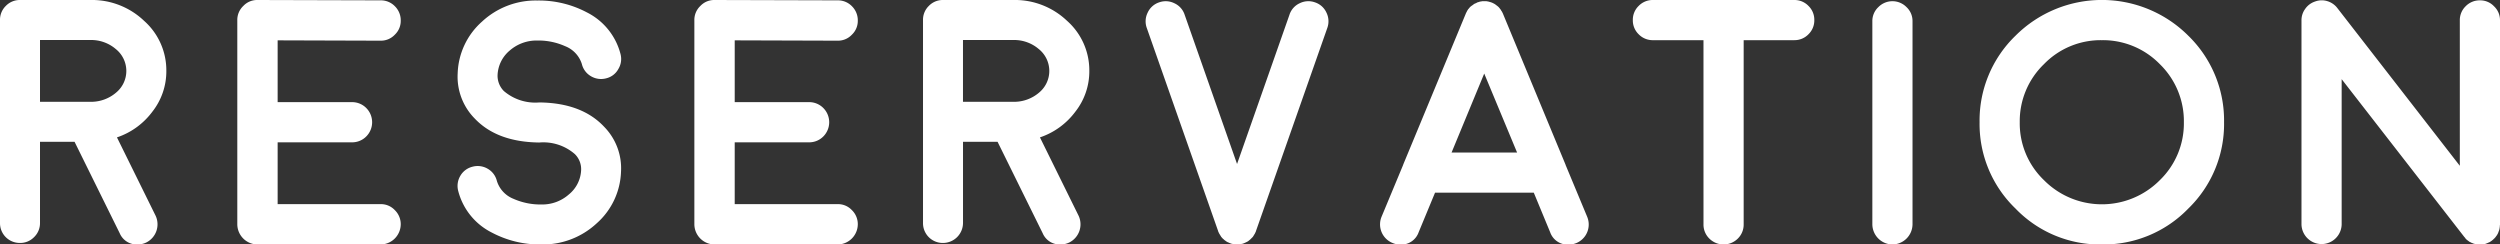 <svg xmlns="http://www.w3.org/2000/svg" width="283.175" height="27.692"><rect width="100%" height="100%" fill="#333333" stroke="none"/><defs><style>.cls-1{fill:#fff}</style></defs><g id="レイヤー_2" data-name="レイヤー 2"><g id="レイヤー_1-2" data-name="レイヤー 1"><path class="cls-1" d="M18.841 8.042a7.39 7.39 0 01-1.582 4.608 8.278 8.278 0 01-4.011 2.912l4.377 8.871a2.3 2.3 0 01-1.041 3.027 2.278 2.278 0 01-1 .232 2.094 2.094 0 01-2.024-1.273L8.446 16.063H4.531v9.2a2.184 2.184 0 01-.675 1.6 2.175 2.175 0 01-1.6.656A2.238 2.238 0 010 25.262V2.275a2.181 2.181 0 01.655-1.6A2.188 2.188 0 012.256 0h7.983a8.557 8.557 0 016.075 2.353 7.491 7.491 0 012.527 5.689zm-8.447 3.49a4.348 4.348 0 002.777-1.061 3.174 3.174 0 00-.058-4.917 4.279 4.279 0 00-2.874-1.022H4.531v7zM43.116 23.122a2.151 2.151 0 011.6.674 2.217 2.217 0 01.675 1.621 2.305 2.305 0 01-2.276 2.275H29.154a2.305 2.305 0 01-2.275-2.275V2.3a2.168 2.168 0 01.675-1.62 2.143 2.143 0 011.6-.68h.02l13.942.039a2.207 2.207 0 011.619.675 2.239 2.239 0 01.657 1.619 2.151 2.151 0 01-.675 1.6 2.149 2.149 0 01-1.6.675H43.1L31.449 4.57v7h8.407a2.247 2.247 0 011.621.656 2.284 2.284 0 010 3.24 2.247 2.247 0 01-1.621.656h-8.407v7zM70.342 19.458a8.165 8.165 0 01-2.758 5.842 8.959 8.959 0 01-6.248 2.391 11.611 11.611 0 01-5.631-1.35 7.313 7.313 0 01-3.8-4.7 2.228 2.228 0 01.232-1.717 2.186 2.186 0 011.388-1.041 2.23 2.23 0 011.716.231 2.191 2.191 0 011.042 1.386 3.2 3.2 0 001.891 2.025 7.509 7.509 0 003.162.636 4.534 4.534 0 003.1-1.138 3.75 3.75 0 001.389-2.776 2.393 2.393 0 00-.714-1.794 5.432 5.432 0 00-4.011-1.312H61q-4.725-.076-7.232-2.719a6.743 6.743 0 01-1.927-5.11 8.176 8.176 0 012.756-5.863A8.919 8.919 0 0160.854.058a11.61 11.61 0 015.63 1.35 7.314 7.314 0 013.8 4.705 2.184 2.184 0 01-.251 1.717 2.124 2.124 0 01-1.369 1.041 2.228 2.228 0 01-1.717-.232 2.19 2.19 0 01-1.041-1.388A3.2 3.2 0 0064 5.226a7.385 7.385 0 00-3.143-.636 4.612 4.612 0 00-3.125 1.138A3.82 3.82 0 0056.36 8.5a2.457 2.457 0 00.714 1.813 5.482 5.482 0 004.011 1.292h.1q4.724.078 7.231 2.739a6.711 6.711 0 011.926 5.114zM94.888 23.122a2.148 2.148 0 011.6.674 2.213 2.213 0 01.675 1.621 2.305 2.305 0 01-2.275 2.275H80.926a2.305 2.305 0 01-2.276-2.275V2.3a2.168 2.168 0 01.675-1.62A2.147 2.147 0 0180.926 0h.019l13.943.039a2.207 2.207 0 011.619.675 2.242 2.242 0 01.656 1.619 2.147 2.147 0 01-.675 1.6 2.145 2.145 0 01-1.6.675h-.02L83.221 4.57v7h8.407a2.243 2.243 0 011.62.656 2.281 2.281 0 010 3.24 2.243 2.243 0 01-1.62.656h-8.407v7zM123.387 8.042a7.39 7.39 0 01-1.582 4.608 8.278 8.278 0 01-4.011 2.912l4.377 8.871a2.3 2.3 0 01-1.041 3.027 2.278 2.278 0 01-1 .232 2.094 2.094 0 01-2.024-1.273l-5.111-10.356h-3.915v9.2a2.272 2.272 0 01-2.275 2.257 2.238 2.238 0 01-2.256-2.257V2.275a2.181 2.181 0 01.655-1.6A2.188 2.188 0 01106.8 0h7.983a8.558 8.558 0 016.075 2.353 7.491 7.491 0 012.529 5.689zm-8.448 3.49a4.348 4.348 0 002.778-1.061 3.175 3.175 0 00-.058-4.917 4.279 4.279 0 00-2.874-1.022h-5.708v7zM148.954.27a2.167 2.167 0 011.291 1.157 2.208 2.208 0 01.1 1.736l-8.081 23.005v.02c-.038.09-.084.187-.135.289a.223.223 0 01-.039.058c-.051.09-.1.173-.154.251.026-.026.012-.007-.038.057l-.194.193-.038.039a1.883 1.883 0 01-.231.193c.025-.013.012 0-.039.038a1.537 1.537 0 01-.25.135l-.04.019a1.747 1.747 0 01-.231.1l-.038.019a.981.981 0 01-.251.058c-.1.026-.135.033-.1.019a1.737 1.737 0 01-.732 0c.039.014.006.007-.1-.019a.982.982 0 01-.25-.058l-.039-.019a1.747 1.747 0 01-.231-.1l-.058-.019a1.976 1.976 0 01-.231-.135l-.02-.019-.019-.019a.869.869 0 01-.232-.193c0 .013-.018 0-.057-.039a2.035 2.035 0 01-.174-.193c-.026-.025-.038-.044-.038-.057-.052-.078-.1-.161-.155-.251a.223.223 0 01-.038-.058c-.052-.1-.1-.2-.136-.289v-.02l-8.08-23a2.212 2.212 0 01.1-1.736A2.169 2.169 0 01131.289.27a2.2 2.2 0 011.735.1 2.165 2.165 0 011.158 1.292l5.939 16.912 5.94-16.912a2.166 2.166 0 011.157-1.295 2.2 2.2 0 011.736-.097zM157.725 27.519a2.274 2.274 0 01-1.235-2.97l2.449-5.882v-.019l7.1-17.125a1.331 1.331 0 01.1-.192l.038-.1.077-.1a.289.289 0 01.058-.1l.077-.078c0-.012.019-.038.057-.077s.078-.083.078-.1a.561.561 0 01.076-.043c.051-.051.084-.077.1-.077-.012 0 .013-.019.078-.058a.95.95 0 00.1-.077l.077-.058a.419.419 0 01.116-.058c.026-.012.071-.032.135-.058s.083-.051.058-.038l.077-.039a.525.525 0 00.135-.039.74.74 0 00.124-.038l.077-.019a.85.85 0 00.136-.02l.095-.019h.444l.116.019.1.02a.453.453 0 01.135.038c.077.013.1.019.077.019a1.55 1.55 0 01.424.174c-.012-.012.013 0 .077.039a.832.832 0 01.117.077l.077.058a.894.894 0 01.095.077c.013 0 .04.019.078.058a.46.46 0 00.1.077c0 .013.02.038.058.077s.077.084.077.1l.059.078c.05.051.077.083.077.1a.261.261 0 00.057.1.3.3 0 01.058.1 1.442 1.442 0 01.1.192l7.1 17.125v.019l2.45 5.882a2.277 2.277 0 01-2.1 3.143 2.1 2.1 0 01-2.1-1.408l-1.851-4.473h-11.187l-1.852 4.473a2.1 2.1 0 01-2.1 1.408 2.282 2.282 0 01-.869-.188zm14.116-10.24l-3.723-8.948-3.7 8.948zM192.953 4.551h-5.726a2.212 2.212 0 01-1.621-.675 2.177 2.177 0 01-.655-1.6 2.177 2.177 0 01.655-1.6A2.212 2.212 0 01187.227 0h16.024a2.19 2.19 0 011.6.675 2.178 2.178 0 01.656 1.6 2.177 2.177 0 01-.656 1.6 2.19 2.19 0 01-1.6.675h-5.746v20.867a2.213 2.213 0 01-.675 1.619 2.28 2.28 0 01-3.2 0 2.21 2.21 0 01-.676-1.619zM214.356 27.692a2.305 2.305 0 01-2.275-2.275V2.411a2.147 2.147 0 01.675-1.6 2.235 2.235 0 013.2 0 2.147 2.147 0 01.675 1.6v23.006a2.305 2.305 0 01-2.276 2.275zM238.072 27.692a13.286 13.286 0 01-9.776-4.069 13.29 13.29 0 01-4.069-9.777 13.353 13.353 0 014.069-9.8 13.849 13.849 0 0119.573 0 13.39 13.39 0 014.05 9.8 13.326 13.326 0 01-4.05 9.777 13.353 13.353 0 01-9.797 4.069zm0-23.141a8.94 8.94 0 00-6.556 2.719 8.968 8.968 0 00-2.739 6.576 8.9 8.9 0 002.739 6.556 9.24 9.24 0 0013.132 0 8.933 8.933 0 002.719-6.556 9 9 0 00-2.719-6.576 9 9 0 00-6.576-2.719zM279.125 26.824h-.02v-.019L265.24 8.967v16.45a2.276 2.276 0 01-4.551 0V2.314A2.162 2.162 0 01261.114 1a2.181 2.181 0 011.118-.829 2.143 2.143 0 011.389-.039 2.221 2.221 0 011.138.791l13.865 17.857V2.314a2.177 2.177 0 01.655-1.6A2.211 2.211 0 01280.9.039a2.149 2.149 0 011.6.675 2.15 2.15 0 01.675 1.6v23.141a.525.525 0 01-.02.116v.1a.586.586 0 01-.019.116.263.263 0 01-.019.115l-.019.1a.294.294 0 01-.039.116.346.346 0 01-.038.1.58.58 0 01-.04.116l-.038.1-.057.1-.059.115-.057.058a.825.825 0 01-.078.116l-.057.077-.077.077c-.038.052-.065.077-.078.077s-.026.039-.077.077a.366.366 0 01-.1.077c.039-.025.032-.019-.019.02l-.019.019a2.906 2.906 0 01-.29.193h-.019a3.051 3.051 0 01-.309.135.418.418 0 01-.039.019 1.291 1.291 0 01-.327.077l-.058.02a2.942 2.942 0 01-.328.019 1.762 1.762 0 01-.251-.019c.026.013.013.013-.038 0a2.588 2.588 0 01-.193-.039c.013.013-.013.007-.077-.019a1.3 1.3 0 01-.154-.039.209.209 0 01-.078-.038.431.431 0 01-.154-.058.11.11 0 01-.077-.039 1.3 1.3 0 00-.135-.058.58.58 0 01-.077-.057 1.824 1.824 0 01-.135-.1.488.488 0 01-.077-.058 2.263 2.263 0 01-.174-.154L279.26 27v-.019a1.678 1.678 0 01-.135-.157z"/></g></g></svg>